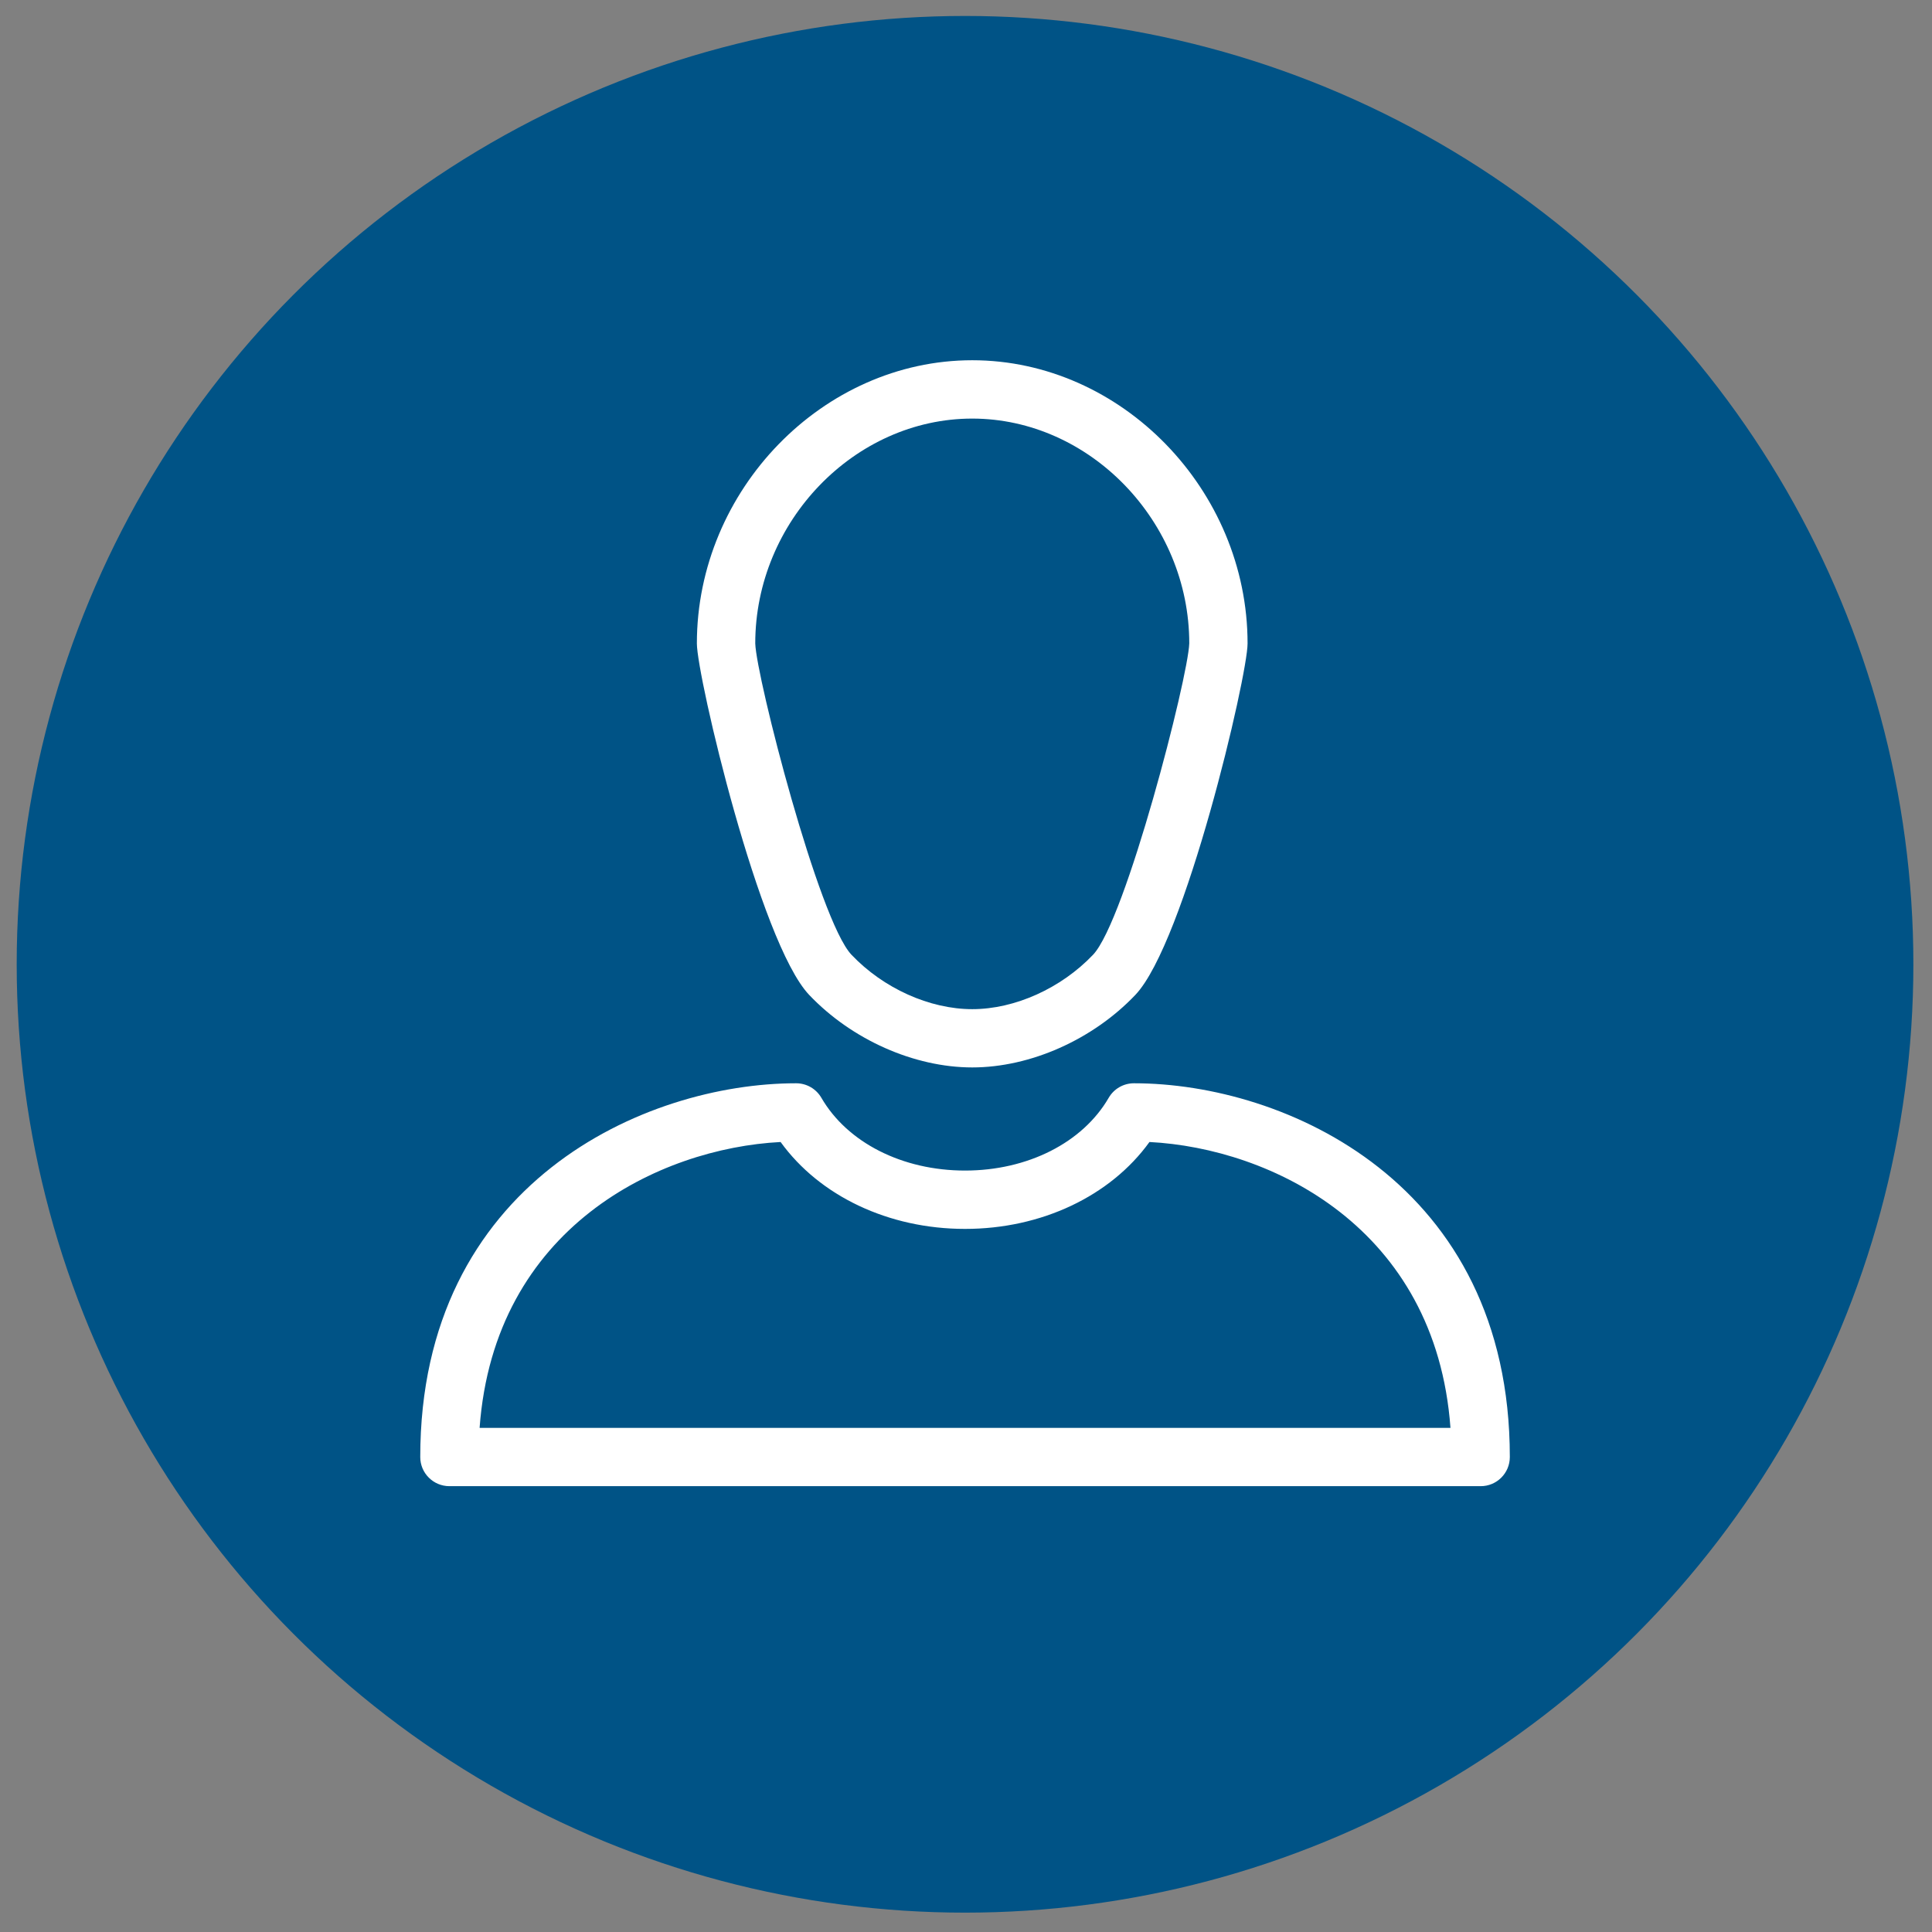 <?xml version="1.0" encoding="utf-8"?>
<!-- Generator: Adobe Illustrator 25.2.3, SVG Export Plug-In . SVG Version: 6.00 Build 0)  -->
<svg version="1.1" id="Layer_1" xmlns="http://www.w3.org/2000/svg" xmlns:xlink="http://www.w3.org/1999/xlink" x="0px" y="0px"
	 viewBox="0 0 500 500" style="enable-background:new 0 0 500 500;" xml:space="preserve">
<rect x="0" y="0" width="500" height="500" fill="#808080" stroke="none"/>
<style type="text/css">
	.st0{fill:#005386;}
	.st1{fill:#FFFFFF;}
</style>
<circle class="st0" cx="249.75" cy="249.56" r="245.43"/>
<g>
	<path class="st1" d="M209.42,257.49c11.01,11.58,27.18,18.76,42.2,18.76c15.02,0,31.19-7.19,42.2-18.76
		c12.85-13.5,29.05-82.54,29.05-90.96c0-39.73-32.63-73.3-71.26-73.3c-38.63,0-71.26,33.57-71.26,73.3
		C180.35,174.96,196.56,243.99,209.42,257.49z M251.61,108.33c30.44,0,56.17,26.65,56.17,58.16c-0.28,8.83-16.45,71.71-24.9,80.6
		c-8.26,8.68-20.24,14.08-31.26,14.08c-11.03,0-23.01-5.39-31.26-14.08c-8.45-8.88-24.62-71.76-24.9-80.56
		C195.45,134.98,221.17,108.33,251.61,108.33z"/>
	<path class="st1" d="M293.46,280.35c-2.69,0-5.18,1.43-6.53,3.76c-6.73,11.61-20.98,18.83-37.18,18.83s-30.44-7.21-37.18-18.83
		c-1.35-2.33-3.84-3.76-6.53-3.76c-39.11,0-97.28,25.76-97.28,96.73c0,4.17,3.38,7.54,7.55,7.54h266.89c4.17,0,7.54-3.38,7.54-7.54
		C390.74,306.11,332.56,280.35,293.46,280.35z M124.12,369.54c3.78-51.94,46.52-72.38,77.9-73.99
		c10.09,13.97,27.93,22.49,47.73,22.49c19.8,0,37.65-8.52,47.73-22.49c31.38,1.61,74.12,22.05,77.9,73.99H124.12z"/>
</g>
</svg>
